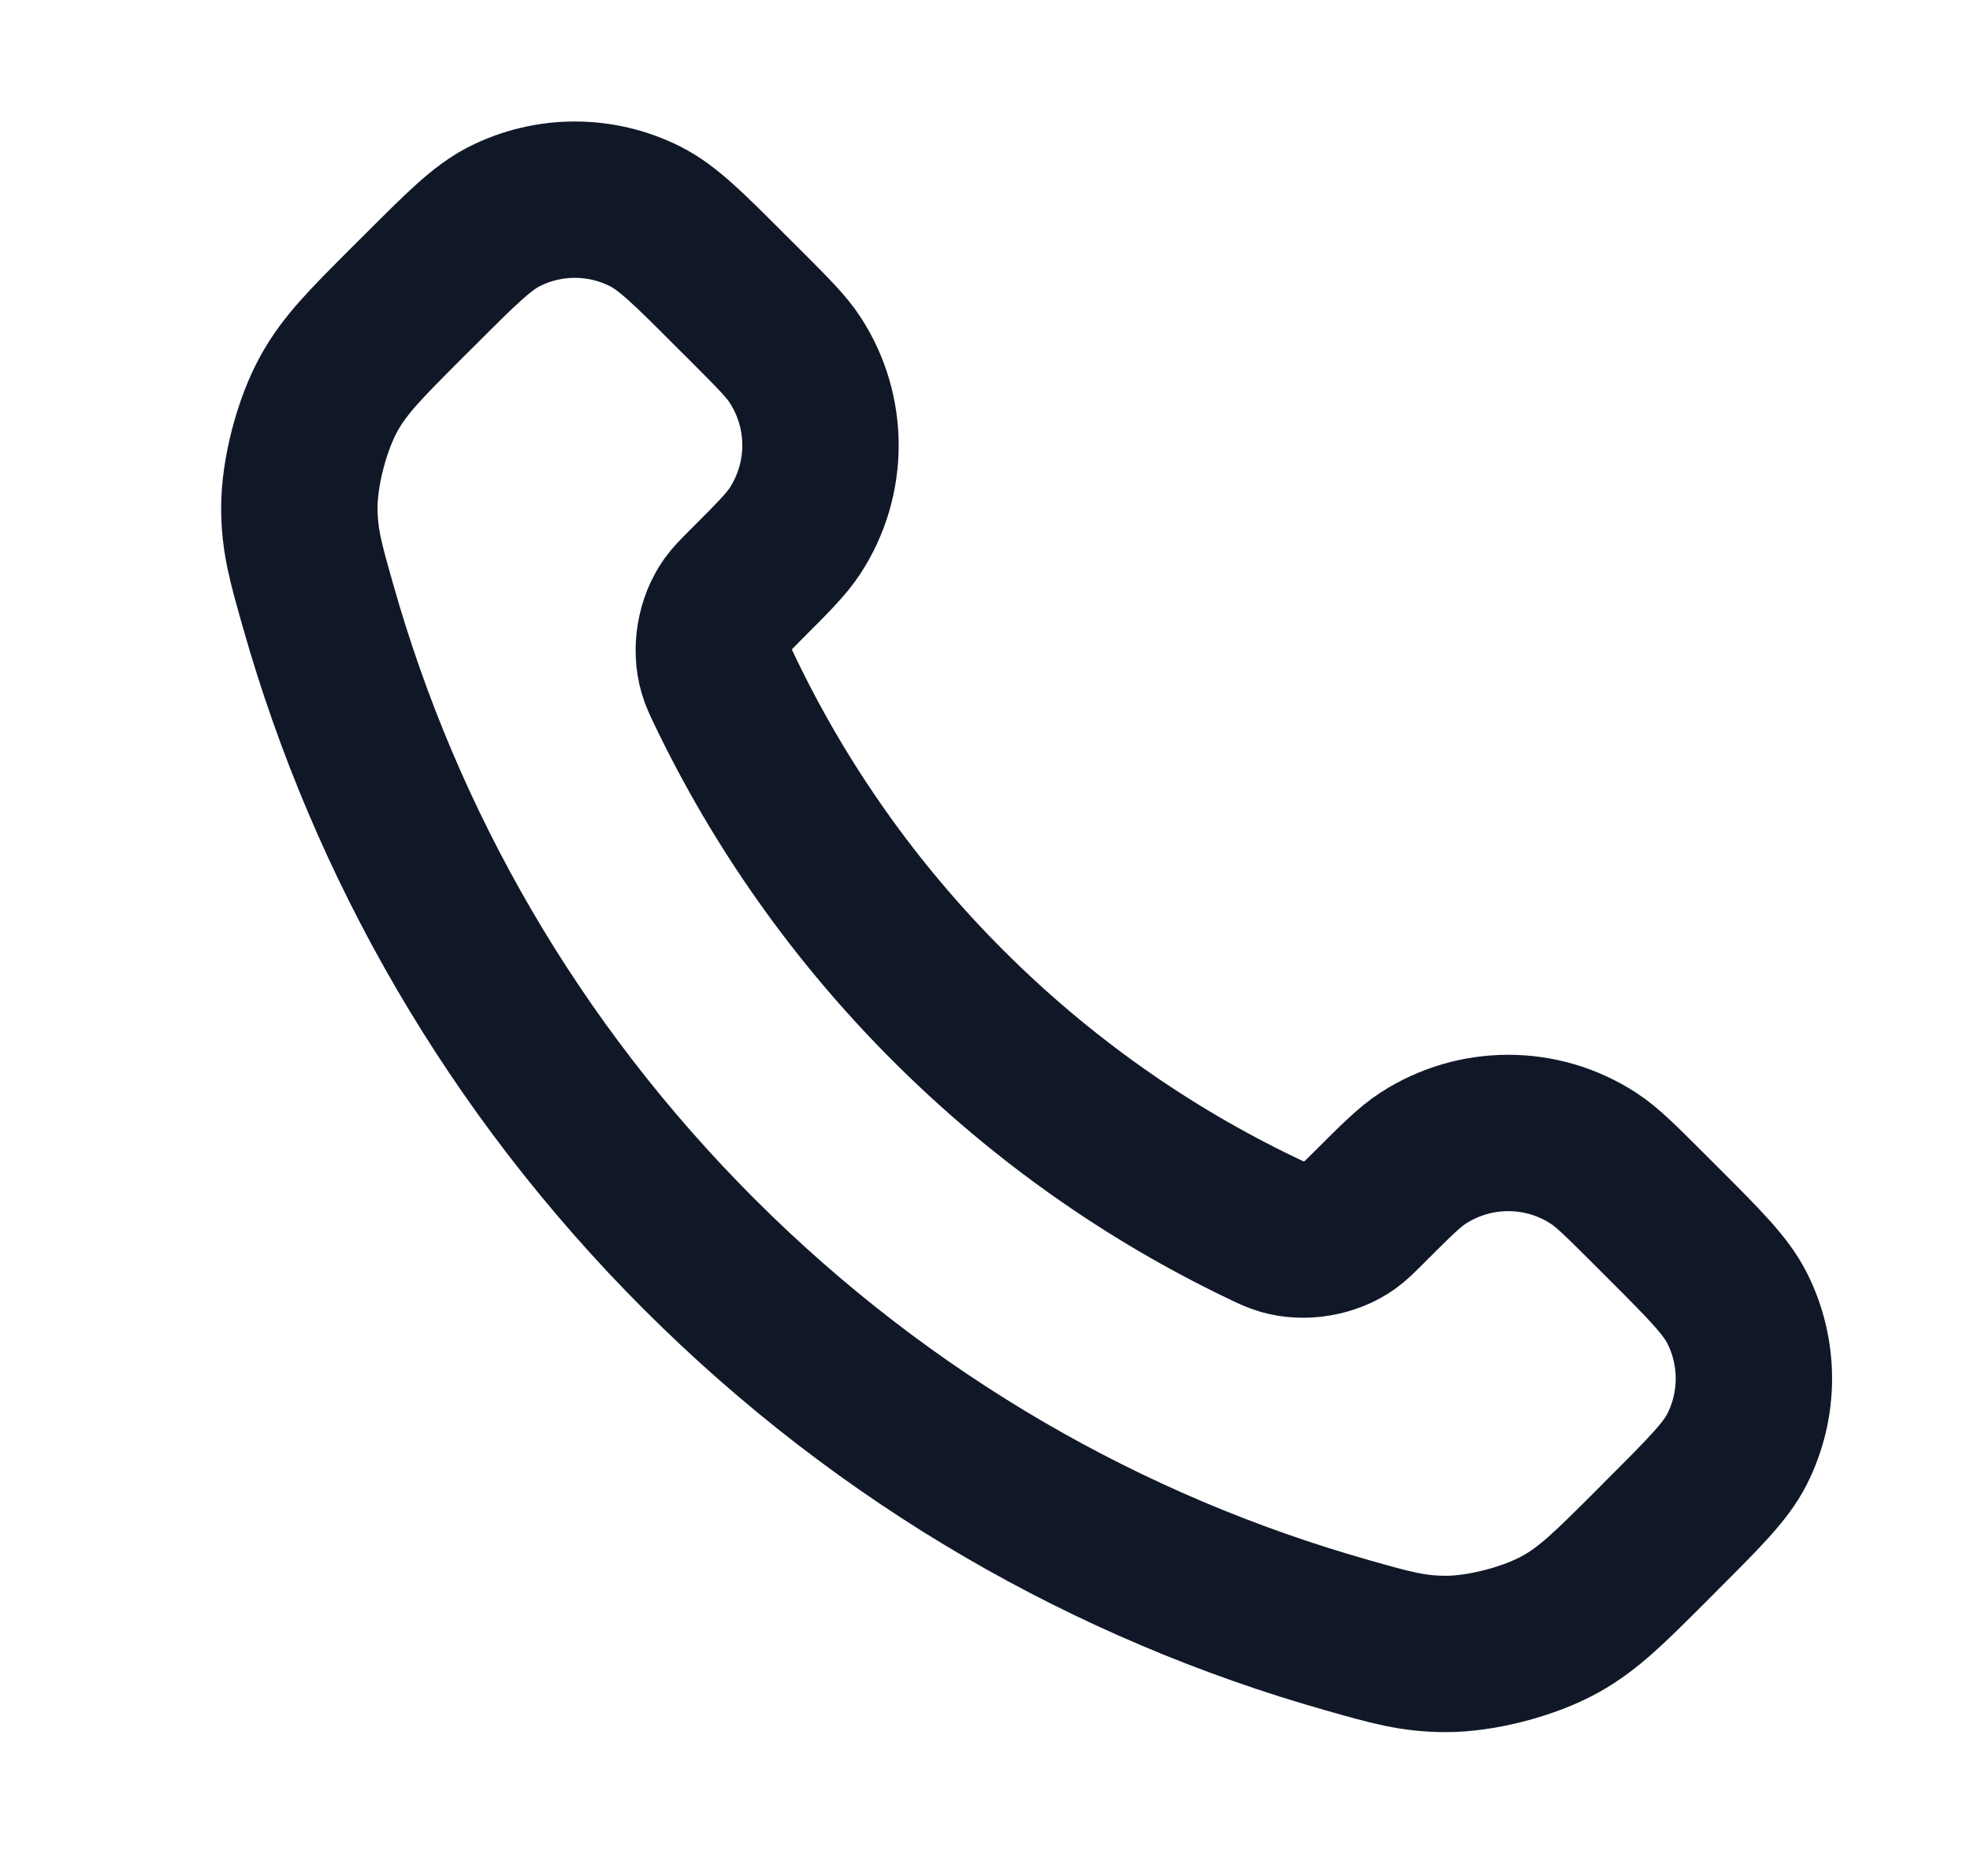 <svg width="21" height="20" viewBox="0 0 21 20" fill="none" xmlns="http://www.w3.org/2000/svg">
<path d="M7.734 7.378C8.314 8.586 9.104 9.718 10.105 10.719C11.107 11.721 12.239 12.511 13.447 13.091C13.551 13.141 13.603 13.166 13.669 13.185C13.902 13.253 14.189 13.204 14.387 13.063C14.443 13.023 14.49 12.975 14.586 12.88C14.877 12.589 15.023 12.443 15.169 12.348C15.722 11.989 16.434 11.989 16.986 12.348C17.133 12.443 17.278 12.589 17.57 12.88L17.732 13.042C18.175 13.485 18.396 13.707 18.517 13.945C18.756 14.418 18.756 14.976 18.517 15.449C18.396 15.687 18.175 15.908 17.732 16.351L17.601 16.483C17.159 16.924 16.939 17.145 16.639 17.313C16.306 17.5 15.789 17.635 15.407 17.633C15.063 17.632 14.827 17.566 14.357 17.432C11.829 16.715 9.444 15.361 7.454 13.371C5.464 11.381 4.11 8.996 3.393 6.468C3.259 5.997 3.192 5.762 3.191 5.418C3.19 5.036 3.325 4.519 3.512 4.186C3.68 3.886 3.901 3.666 4.342 3.224L4.474 3.093C4.917 2.65 5.138 2.429 5.376 2.308C5.849 2.069 6.407 2.069 6.88 2.308C7.118 2.429 7.34 2.65 7.782 3.093L7.945 3.255C8.236 3.547 8.382 3.692 8.477 3.839C8.836 4.391 8.836 5.103 8.477 5.656C8.382 5.802 8.236 5.948 7.945 6.239C7.85 6.335 7.802 6.382 7.762 6.438C7.62 6.636 7.571 6.923 7.64 7.156C7.659 7.222 7.684 7.274 7.734 7.378Z" stroke="#101828" stroke-width="1.667" stroke-linecap="round" stroke-linejoin="round"/>
</svg>
